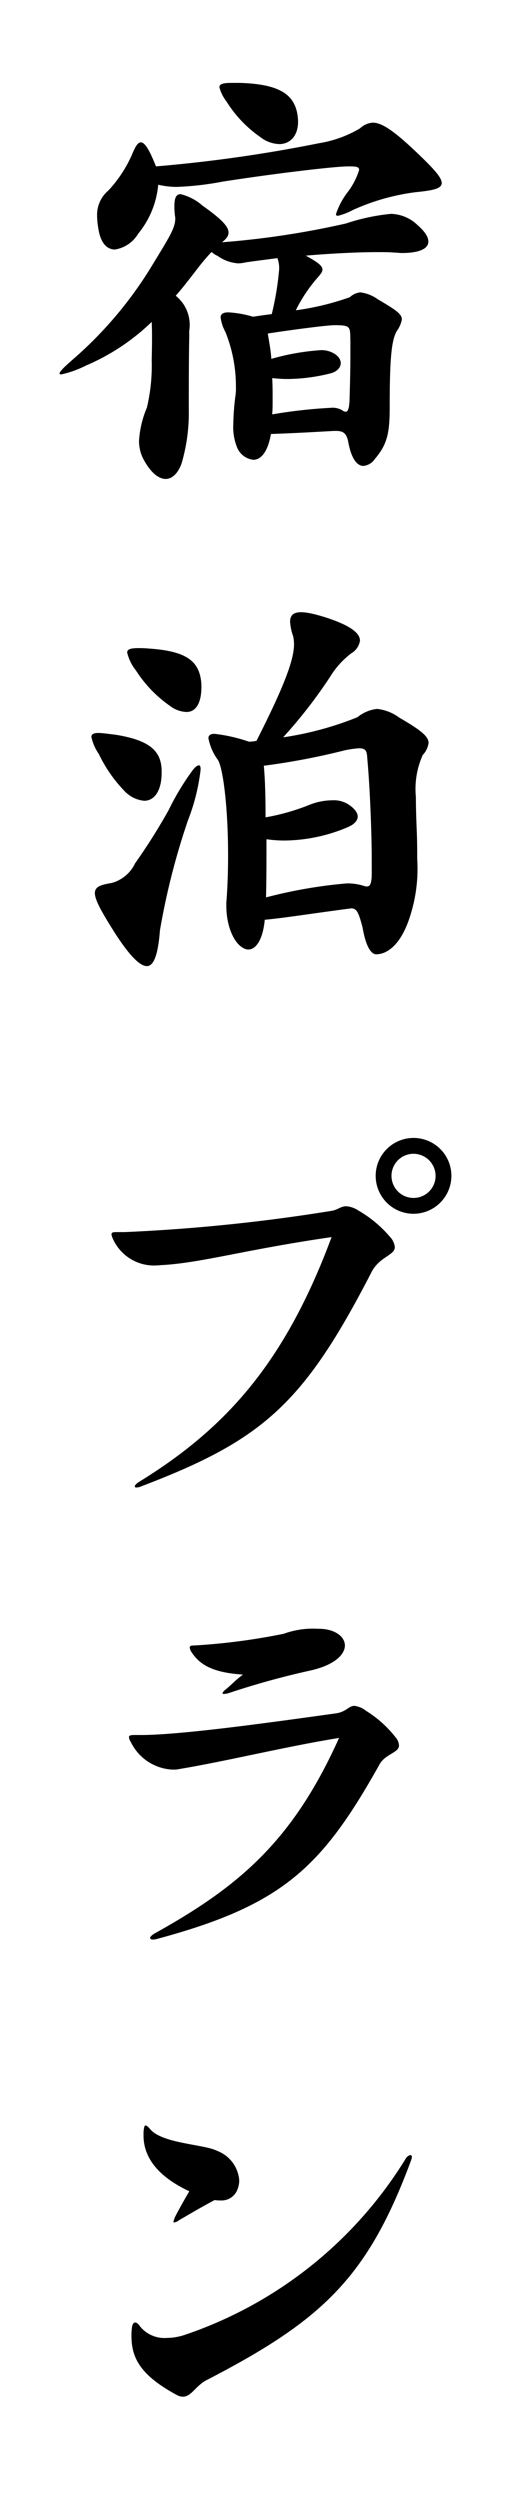 <svg xmlns="http://www.w3.org/2000/svg" width="38" height="180" viewBox="0 0 38 180"><path d="M28.982,18.217c-.188,0-.378-.032-.566-.032-.347-.032-.756-.032-1.2-.032-1.448,0-3.369.1-5.165.252.85.473,1.2.725,1.2,1.008,0,.158-.126.316-.315.536a10.762,10.762,0,0,0-1.606,2.393,19.419,19.419,0,0,0,3.9-.945,1.258,1.258,0,0,1,.756-.346,2.736,2.736,0,0,1,1.26.5c1.229.724,1.732,1.039,1.732,1.449a2.047,2.047,0,0,1-.378.85c-.377.693-.5,1.984-.5,5.48,0,1.89-.189,2.677-1.071,3.717a1.138,1.138,0,0,1-.819.5c-.473,0-.882-.536-1.1-1.733-.127-.662-.41-.787-.882-.787h-.158c-1.133.063-2.676.157-4.535.22-.22,1.292-.723,1.858-1.26,1.858a1.436,1.436,0,0,1-1.2-.945,3.893,3.893,0,0,1-.252-1.637,17.177,17.177,0,0,1,.157-2.048,3.371,3.371,0,0,0,.032-.6,10.488,10.488,0,0,0-.756-3.968,3,3,0,0,1-.347-1.039c0-.252.158-.378.567-.378a7.666,7.666,0,0,1,1.764.314c.409-.062.851-.126,1.355-.188a20.882,20.882,0,0,0,.535-3.244,2.163,2.163,0,0,0-.126-.787c-.945.126-1.733.22-2.331.314a2.408,2.408,0,0,1-.5.064,2.9,2.9,0,0,1-1.48-.536,1.76,1.76,0,0,1-.441-.284,15.52,15.52,0,0,0-1.039,1.229c-.535.693-1.039,1.354-1.543,1.921a2.686,2.686,0,0,1,.976,2.519v.442c-.032,1.417-.032,3.684-.032,5.259a12.83,12.83,0,0,1-.535,3.9c-.283.724-.693,1.071-1.134,1.071-.5,0-1.039-.44-1.511-1.26a2.837,2.837,0,0,1-.41-1.48,7.267,7.267,0,0,1,.567-2.394,13.069,13.069,0,0,0,.347-3.432c.031-1.26.031-2.047,0-2.741a15.615,15.615,0,0,1-4.756,3.15,7.351,7.351,0,0,1-1.764.63c-.095,0-.126-.032-.126-.063,0-.157.41-.536,1.134-1.165a28.561,28.561,0,0,0,5.386-6.362c1.417-2.331,1.826-2.929,1.826-3.653,0-.095-.032-.189-.032-.284a4.292,4.292,0,0,1-.031-.6c0-.567.126-.851.442-.851a3.654,3.654,0,0,1,1.574.819c1.386.977,1.889,1.512,1.889,1.953,0,.252-.188.472-.472.693a61.762,61.762,0,0,0,8.944-1.355,14.66,14.66,0,0,1,3.244-.692,2.868,2.868,0,0,1,1.921.818C31.439,17.366,31.062,18.217,28.982,18.217Zm.977-4.378a15.778,15.778,0,0,0-4.535,1.291,4.429,4.429,0,0,1-1.07.41.116.116,0,0,1-.127-.126,5.39,5.39,0,0,1,.788-1.512,5.1,5.1,0,0,0,.881-1.67c0-.252-.283-.252-.85-.252-1.291.032-5.826.6-9.007,1.1a21.785,21.785,0,0,1-3.308.378,6.115,6.115,0,0,1-1.322-.157A6.465,6.465,0,0,1,9.96,16.831a2.374,2.374,0,0,1-1.669,1.134c-.566,0-1.039-.442-1.2-1.512A5.606,5.606,0,0,1,7,15.508a2.286,2.286,0,0,1,.818-1.795,9.215,9.215,0,0,0,1.7-2.583c.22-.535.409-.881.629-.881.284,0,.6.472,1.1,1.731A103.577,103.577,0,0,0,23,10.312a8.427,8.427,0,0,0,2.96-1.071,1.49,1.49,0,0,1,.914-.41c.692,0,1.606.63,3.464,2.425,1.008.976,1.512,1.544,1.512,1.922C31.849,13.587,31.219,13.713,29.959,13.839Zm-9.826-3.464a2.344,2.344,0,0,1-1.355-.5,8.785,8.785,0,0,1-2.456-2.583,2.8,2.8,0,0,1-.5-1.008c0-.252.284-.315.882-.315h.6c3.023.095,4.094.914,4.188,2.709v.1C21.487,9.808,20.889,10.375,20.133,10.375Zm5.134,14.267c-.033-1.134.094-1.229-1.2-1.229-.723.031-3.118.347-4.755.6.094.63.22,1.228.252,1.826a16.951,16.951,0,0,1,3.59-.63,1.821,1.821,0,0,1,.694.126c.471.189.723.5.723.819,0,.284-.252.6-.723.724a12.906,12.906,0,0,1-3.151.41c-.377,0-.723-.031-1.07-.063.031.5.031,1.007.031,1.511,0,.378,0,.756-.031,1.1a35.742,35.742,0,0,1,4.221-.473,1.341,1.341,0,0,1,.849.19.425.425,0,0,0,.221.093c.126,0,.189-.093.252-.409,0-.094.031-.219.031-.346.031-1.039.064-2.236.064-3.244Z"/><path d="M10.4,57.655a2.228,2.228,0,0,1-1.385-.661,10.1,10.1,0,0,1-1.89-2.709,3.359,3.359,0,0,1-.536-1.228c0-.189.158-.284.5-.284.284,0,.693.063,1.228.126,2.615.41,3.307,1.26,3.339,2.583v.125C11.661,56.9,11.157,57.655,10.4,57.655Zm3.15,1.417a51.207,51.207,0,0,0-2.016,7.906c-.126,1.637-.41,2.582-.945,2.582-.5,0-1.26-.756-2.33-2.425-.977-1.543-1.418-2.363-1.418-2.834s.441-.6,1.2-.725a2.625,2.625,0,0,0,1.7-1.418,43.081,43.081,0,0,0,2.425-3.842,18.4,18.4,0,0,1,1.638-2.74c.22-.314.409-.472.535-.472.1,0,.126.094.126.315A14.674,14.674,0,0,1,13.551,59.072Zm-.1-7.81a2.075,2.075,0,0,1-1.2-.442A9.066,9.066,0,0,1,9.8,48.27a3.208,3.208,0,0,1-.63-1.291c0-.221.221-.315.787-.315a7.542,7.542,0,0,1,.788.031c2.739.189,3.685.913,3.779,2.614v.127C14.527,50.632,14.117,51.262,13.456,51.262Zm17.038,3.086a5.945,5.945,0,0,0-.5,3.023c0,.819.031,1.67.064,2.488.031.756.031,1.418.031,1.985a11.138,11.138,0,0,1-.535,4.188c-.661,2.048-1.669,2.677-2.425,2.677-.315,0-.725-.44-.977-1.921-.283-1.07-.41-1.386-.819-1.386-.095,0-.157.032-.252.032-3.086.41-4.6.662-5.983.788-.158,1.606-.725,2.141-1.166,2.141h-.094c-.851-.158-1.512-1.543-1.512-3.149v-.221c.094-1.165.126-2.331.126-3.432,0-3.339-.346-6.173-.724-6.834a3.825,3.825,0,0,1-.693-1.576c0-.22.157-.315.441-.315a11.7,11.7,0,0,1,2.488.567,3.433,3.433,0,0,0,.535-.063c1.984-3.9,2.708-5.826,2.708-6.96a2.878,2.878,0,0,0-.062-.567,3.843,3.843,0,0,1-.221-1.04c0-.818.725-.913,2.678-.283,1.7.568,2.361,1.1,2.361,1.638a1.289,1.289,0,0,1-.63.913,6.079,6.079,0,0,0-1.512,1.67,34.911,34.911,0,0,1-3.4,4.377,23.312,23.312,0,0,0,5.355-1.448,2.746,2.746,0,0,1,1.416-.6,3.289,3.289,0,0,1,1.607.63c1.574.913,2.11,1.354,2.11,1.827A1.593,1.593,0,0,1,30.494,54.348Zm-3.684,7.59c0-1.889-.126-5.228-.316-7.275-.031-.535-.062-.787-.6-.787a7.1,7.1,0,0,0-1.071.157,49.783,49.783,0,0,1-5.795,1.1c.095.975.126,2.3.126,3.716a15.812,15.812,0,0,0,3.118-.882,4.547,4.547,0,0,1,1.7-.347,1.947,1.947,0,0,1,1.134.284c.441.283.693.6.693.882s-.221.566-.756.787a11.932,11.932,0,0,1-4.5.945,9.152,9.152,0,0,1-1.322-.094c0,1.417,0,2.834-.033,4.188a34.448,34.448,0,0,1,5.828-1.008,3.886,3.886,0,0,1,1.259.19.476.476,0,0,0,.189.031c.252,0,.347-.252.347-1.008Z"/><path d="M26.789,91.591c-4.89,9.479-7.83,12.089-16.59,15.419a1.028,1.028,0,0,1-.359.09c-.09,0-.12-.03-.12-.09s.12-.21.33-.33c6.179-3.81,10.47-8.49,13.859-17.61-6.21.9-9.269,1.83-12.149,2.011-.151,0-.3.029-.45.029A3.246,3.246,0,0,1,8.1,89.1a1.223,1.223,0,0,1-.06-.21c0-.151.09-.18.329-.18H9a127.962,127.962,0,0,0,14.909-1.53c.42-.06.66-.33,1.05-.33a1.76,1.76,0,0,1,.87.3,8.638,8.638,0,0,1,2.28,1.891,1.26,1.26,0,0,1,.36.75C28.469,90.391,27.359,90.48,26.789,91.591Zm3.029-4.2a2.73,2.73,0,1,1,2.731-2.73A2.739,2.739,0,0,1,29.818,87.391Zm0-4.32a1.59,1.59,0,1,0,1.591,1.59A1.6,1.6,0,0,0,29.818,83.071Z"/><path d="M27.359,127.05c-4.14,7.38-6.96,10.109-15.99,12.539a1.7,1.7,0,0,1-.3.06c-.15,0-.24-.03-.24-.12s.119-.21.39-.36c6.03-3.359,9.9-6.63,13.229-14.039-3.9.63-8.25,1.71-11.76,2.28H12.42a3.526,3.526,0,0,1-3-2.011.627.627,0,0,1-.12-.33c0-.119.12-.149.42-.149h.45c3,0,9.93-.99,14.069-1.561.75-.119.9-.539,1.32-.539a1.709,1.709,0,0,1,.839.36,8.2,8.2,0,0,1,2.161,1.95.954.954,0,0,1,.211.54C28.77,126.21,27.779,126.27,27.359,127.05Zm-4.95-6.78a57.93,57.93,0,0,0-5.97,1.65c-.269.059-.39.059-.39,0s.06-.15.211-.27c.449-.36.719-.69,1.26-1.08-2.311-.15-3.18-.78-3.75-1.68a.674.674,0,0,1-.09-.27c0-.12.09-.15.389-.15a45.584,45.584,0,0,0,6.39-.84,6.176,6.176,0,0,1,2.461-.359h.059c1.17,0,1.89.569,1.89,1.2C24.869,119.13,24.119,119.88,22.409,120.27Z"/><path d="M29.639,155.551c-3.119,8.4-6.36,11.489-14.729,15.809-.781.39-1.11,1.2-1.711,1.2a.923.923,0,0,1-.449-.121c-2.551-1.379-3.27-2.61-3.27-4.23a4.225,4.225,0,0,1,.03-.6c.029-.269.12-.389.24-.389s.24.12.39.33a2.263,2.263,0,0,0,1.889.779,4.152,4.152,0,0,0,1.35-.239,29.945,29.945,0,0,0,15.87-12.66.576.576,0,0,1,.33-.27.137.137,0,0,1,.12.15A.927.927,0,0,1,29.639,155.551Zm-12.51,2.07a1.218,1.218,0,0,1-1.23.81,2.058,2.058,0,0,1-.42-.031c-1.229.661-1.709.96-2.549,1.441a.83.83,0,0,1-.391.18c-.029,0-.029-.031-.029-.06a1.764,1.764,0,0,1,.15-.42c.33-.63.69-1.26.989-1.77-1.92-.9-3.3-2.19-3.3-4.02v-.24c.03-.33.06-.48.15-.48.06,0,.18.09.33.27.9,1.05,3.9,1.08,4.83,1.56a2.473,2.473,0,0,1,1.59,2.1A1.711,1.711,0,0,1,17.129,157.621Z"/></svg>